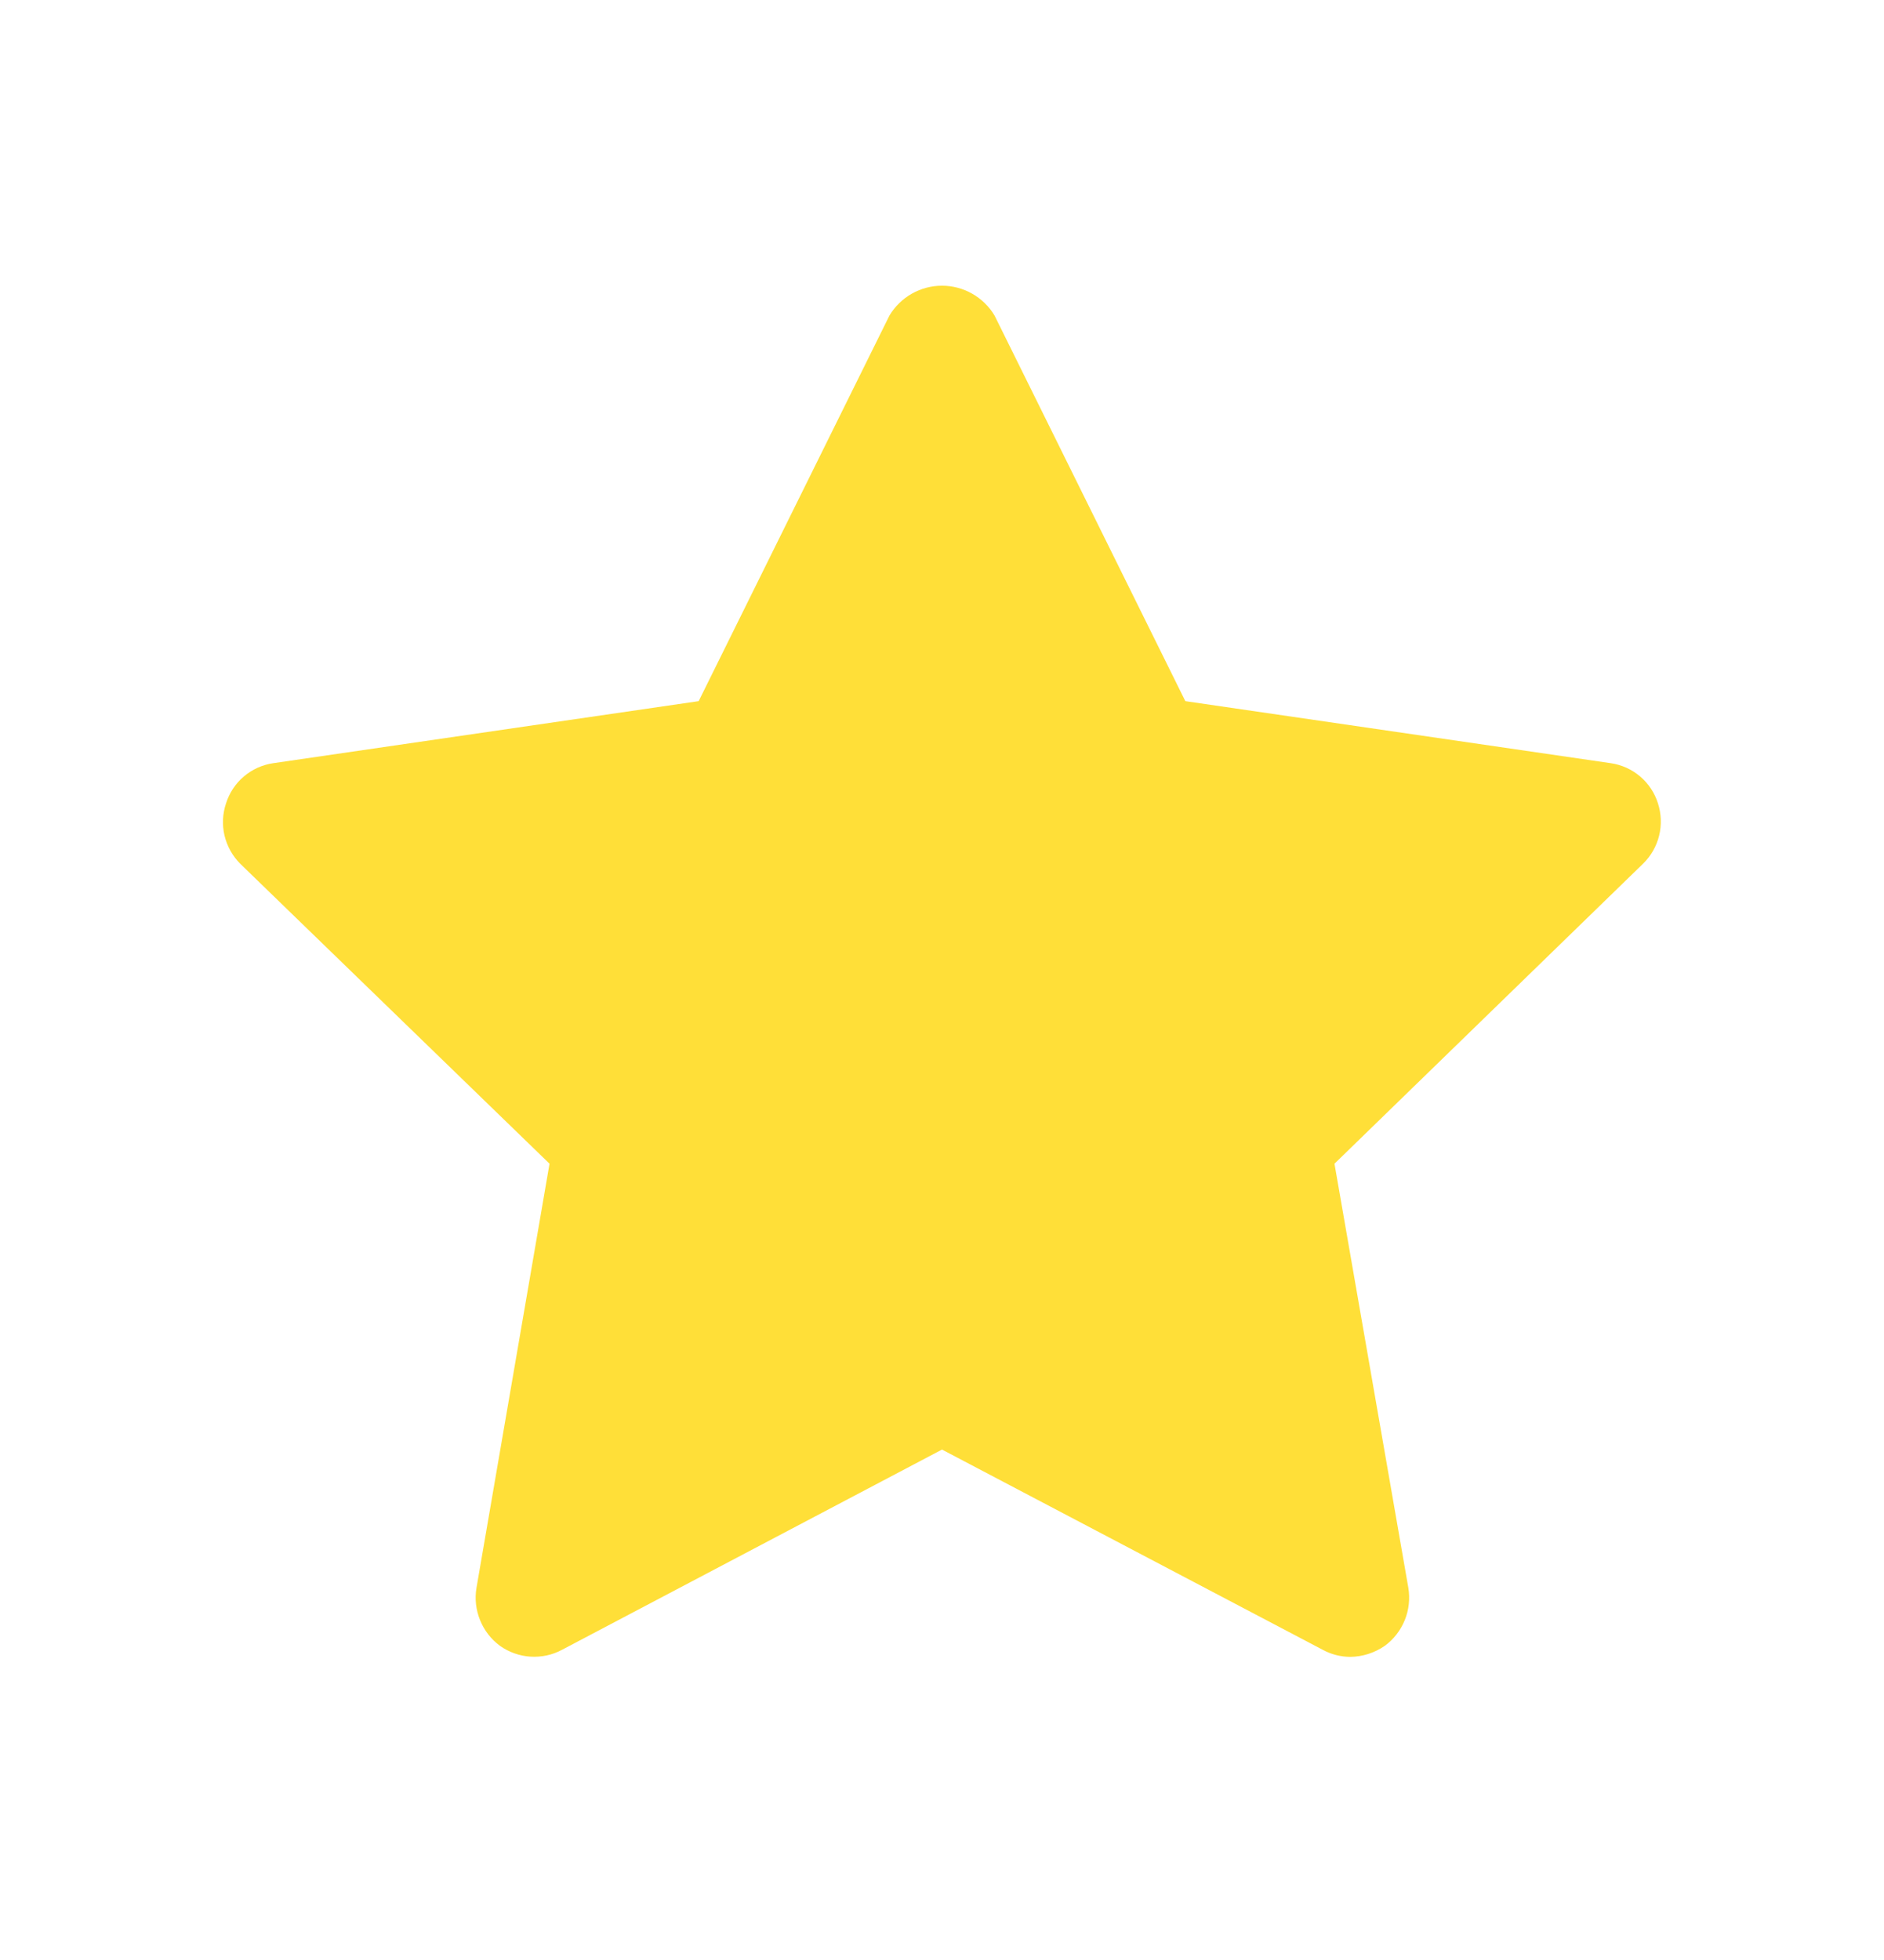 <svg width="25" height="26" viewBox="0 0 25 26" fill="none" xmlns="http://www.w3.org/2000/svg">
<path d="M22 10.655C21.956 10.517 21.875 10.394 21.764 10.3C21.654 10.206 21.519 10.145 21.375 10.124L15.729 9.301L13.198 4.187C13.126 4.066 13.024 3.966 12.901 3.896C12.779 3.827 12.641 3.79 12.5 3.79C12.359 3.79 12.221 3.827 12.099 3.896C11.976 3.966 11.874 4.066 11.802 4.187L9.271 9.301L3.625 10.124C3.481 10.145 3.347 10.206 3.236 10.3C3.125 10.394 3.044 10.517 3 10.655C2.953 10.793 2.946 10.942 2.979 11.083C3.013 11.225 3.085 11.355 3.188 11.458L7.292 15.437L6.323 21.062C6.298 21.207 6.315 21.355 6.37 21.491C6.425 21.628 6.517 21.746 6.635 21.833C6.754 21.917 6.894 21.967 7.039 21.976C7.185 21.985 7.33 21.954 7.458 21.885L12.5 19.229L17.552 21.885C17.664 21.946 17.789 21.978 17.917 21.979C18.081 21.977 18.24 21.926 18.375 21.833C18.494 21.746 18.585 21.628 18.641 21.491C18.696 21.355 18.712 21.207 18.688 21.062L17.708 15.437L21.802 11.458C21.907 11.356 21.981 11.227 22.016 11.085C22.051 10.943 22.045 10.794 22 10.655Z" fill="#FFDF38"/>
</svg>
